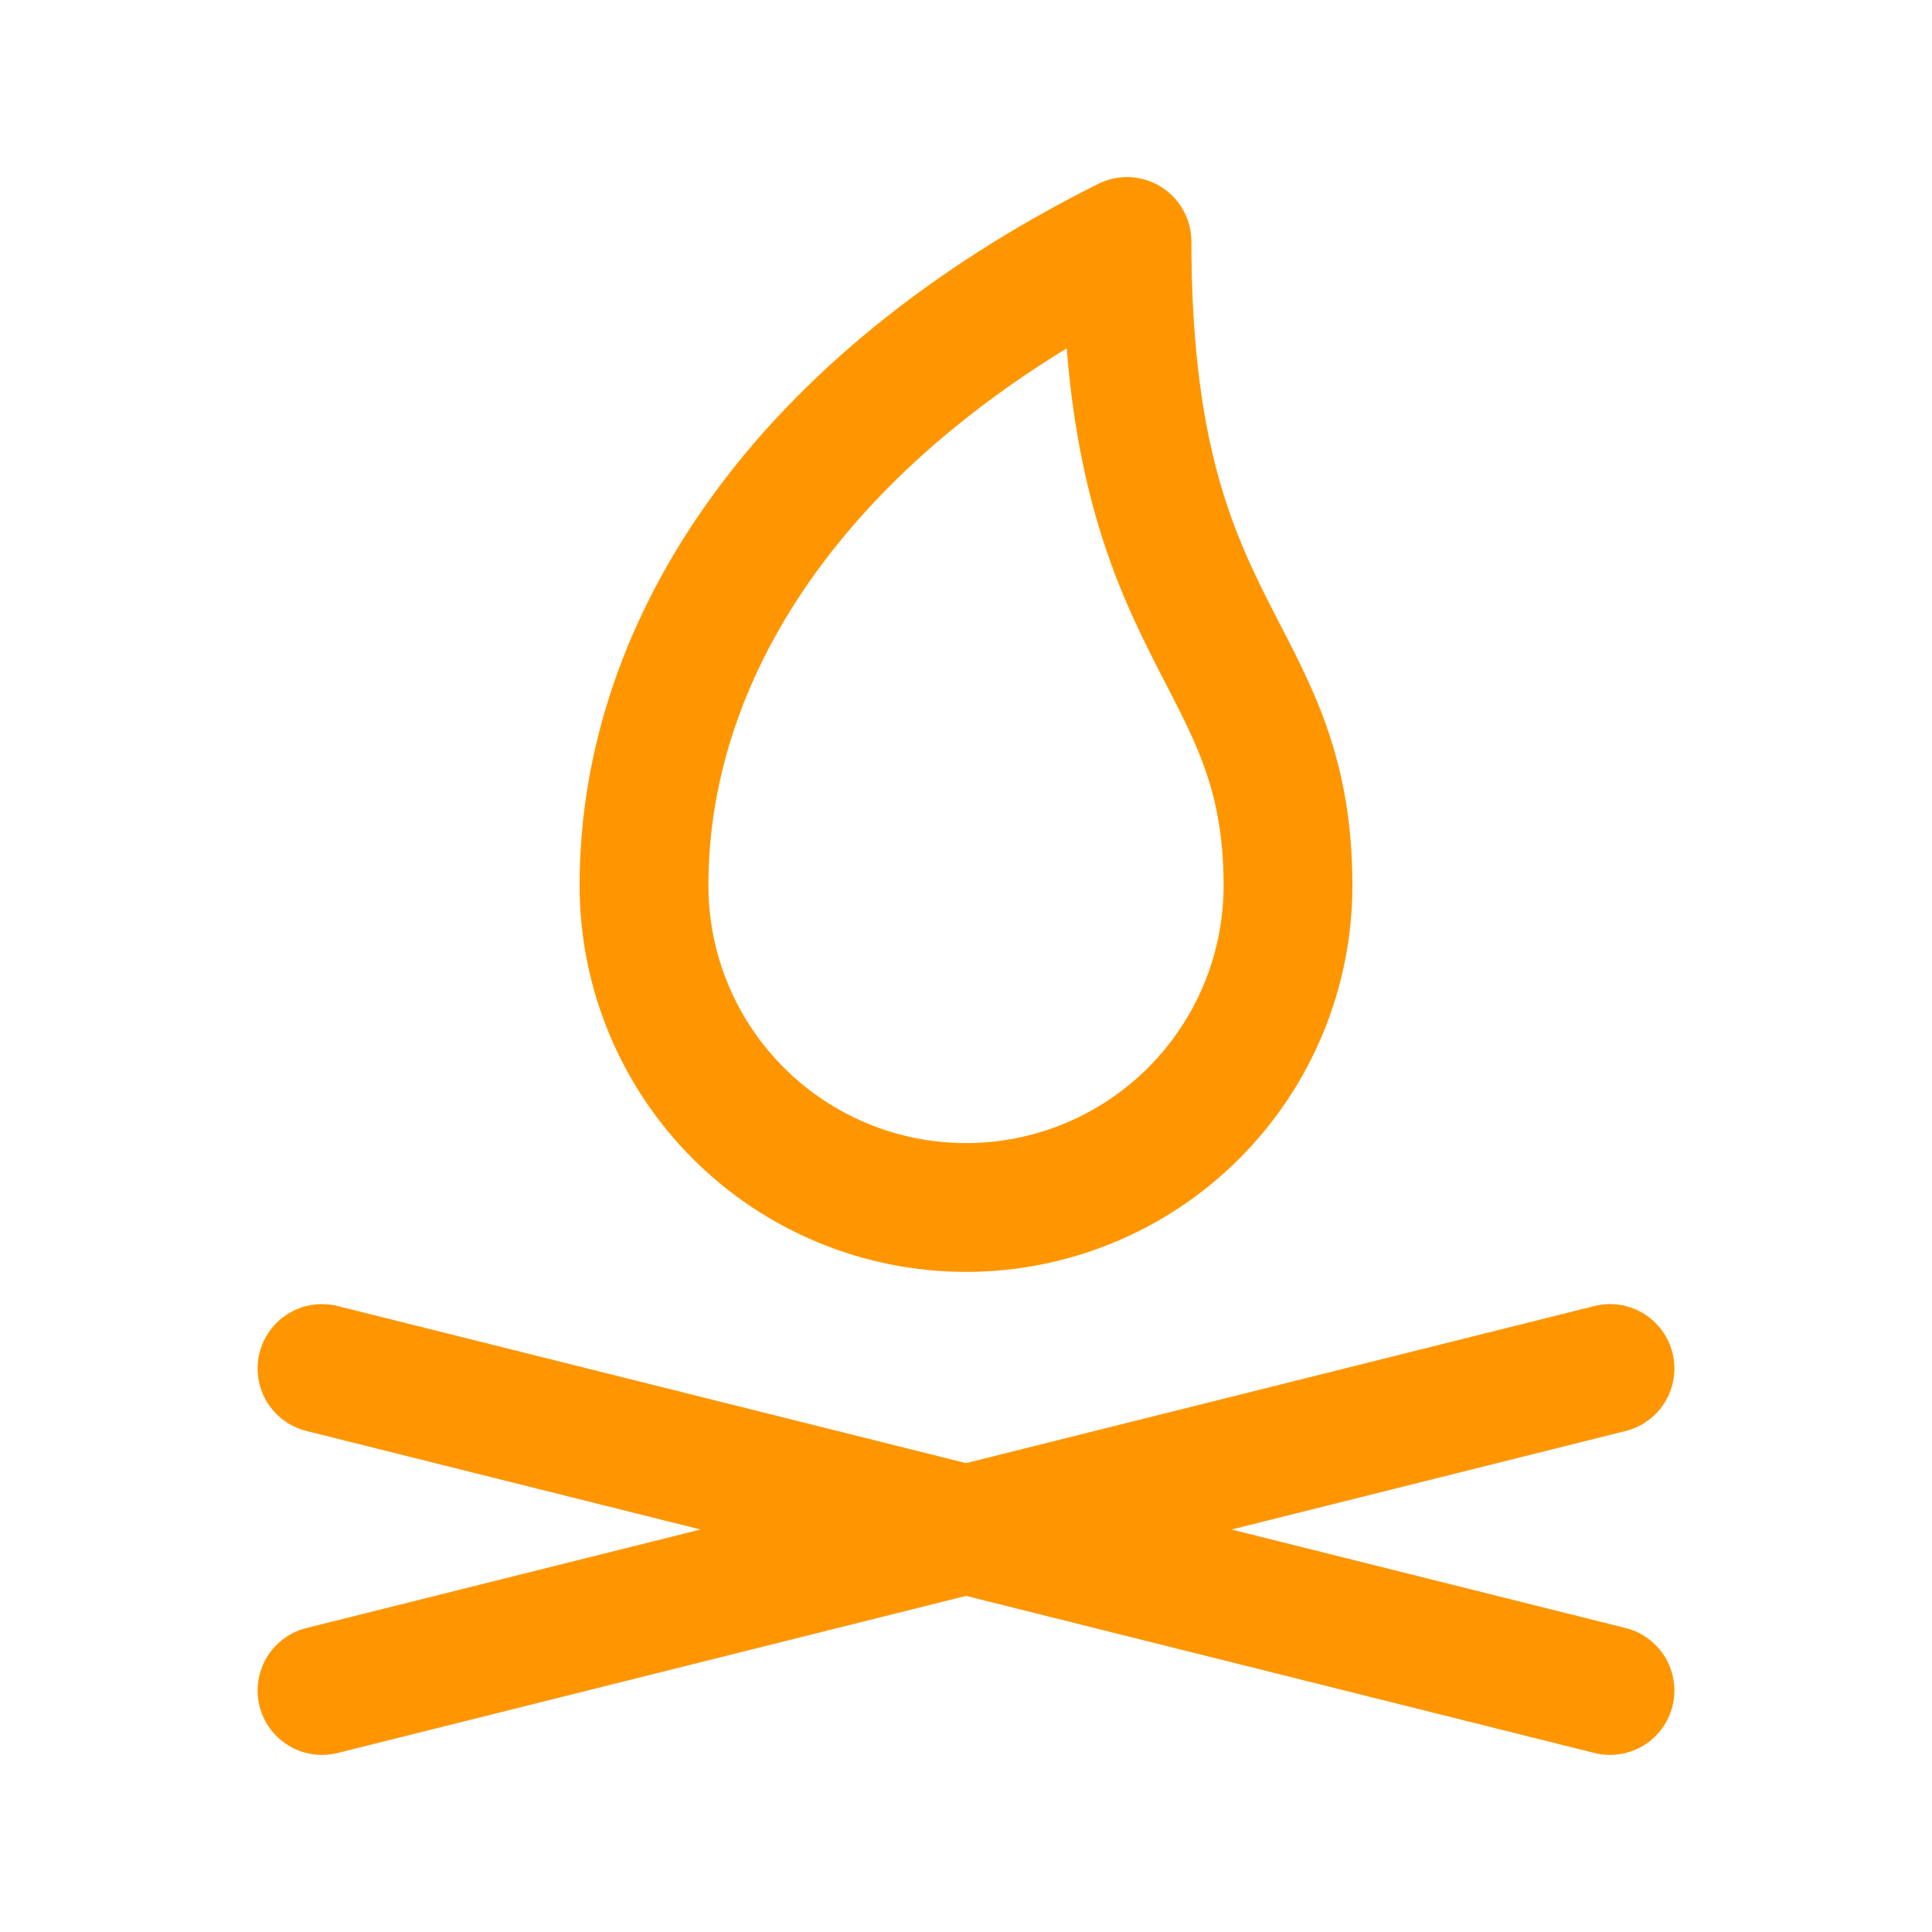 <?xml version="1.0" encoding="utf-8"?>
<svg xmlns="http://www.w3.org/2000/svg" fill="none" height="100%" overflow="visible" preserveAspectRatio="none" style="display: block;" viewBox="0 0 60 60" width="100%">
<g id="tabler-icon-campfire">
<path d="M10 52.5L50 42.5M50 52.5L10 42.5M30 37.5C32.652 37.5 35.196 36.446 37.071 34.571C38.946 32.696 40 30.152 40 27.5C40 20 35 20 35 7.5C25 12.5 20 20 20 27.5C20 30.152 21.054 32.696 22.929 34.571C24.804 36.446 27.348 37.5 30 37.5Z" id="Vector" stroke="#FF9600" stroke-linecap="round" stroke-linejoin="round" stroke-width="4"/>
</g>
</svg>